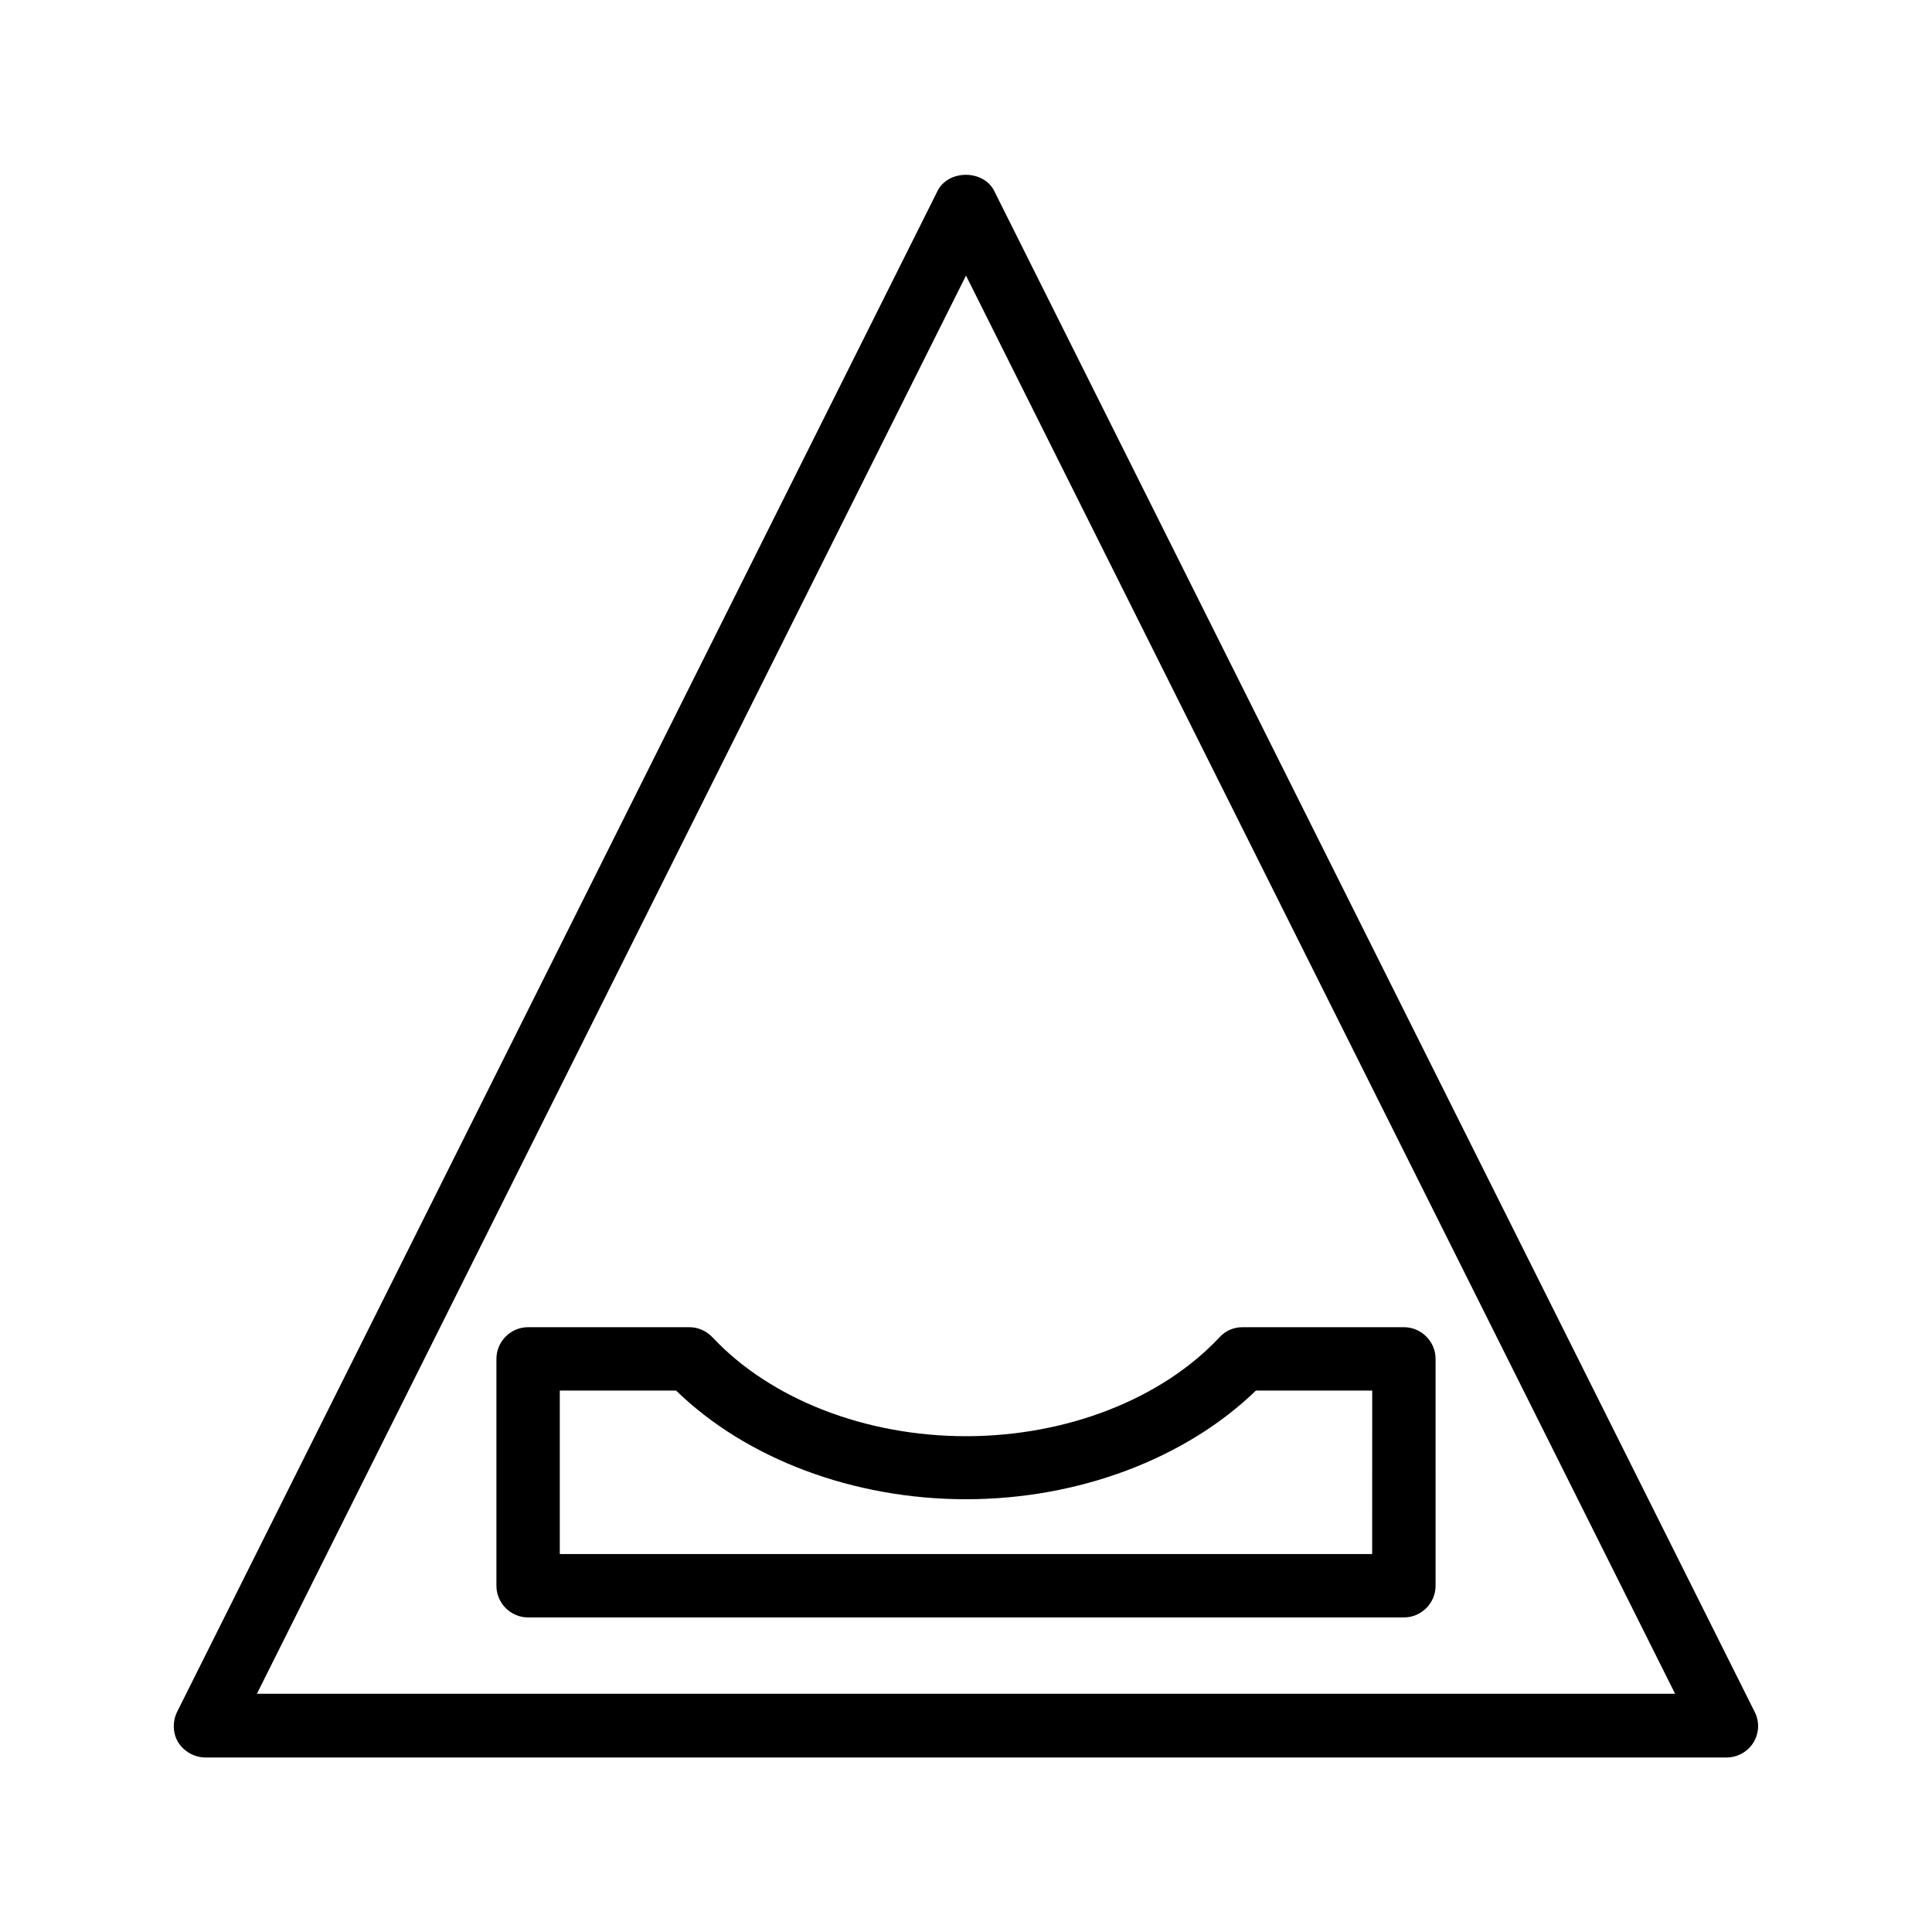 <?xml version="1.0" encoding="UTF-8"?>
<!-- Uploaded to: SVG Repo, www.svgrepo.com, Generator: SVG Repo Mixer Tools -->
<svg fill="#000000" width="800px" height="800px" version="1.1" viewBox="144 144 512 512" xmlns="http://www.w3.org/2000/svg">
 <g>
  <path d="m198.48 609.75h403.05c2.938 0 5.625-1.512 7.137-3.945 1.512-2.434 1.68-5.543 0.336-8.145l-201.52-403.05c-2.856-5.711-12.176-5.711-15.031 0l-201.52 403.05c-1.258 2.602-1.176 5.711 0.336 8.145 1.594 2.434 4.281 3.945 7.223 3.945zm201.52-392.72 187.92 375.84h-375.84z"/>
  <path d="m516.04 495.72h-42.738c-2.352 0-4.535 0.922-6.129 2.688-15.367 16.375-40.473 26.199-67.176 26.199s-51.809-9.824-67.176-26.199c-1.594-1.68-3.777-2.688-6.129-2.688h-42.738c-4.617 0-8.398 3.777-8.398 8.398v60.121c0 4.617 3.777 8.398 8.398 8.398h232.09c4.617 0 8.398-3.777 8.398-8.398l-0.004-60.121c0-4.621-3.781-8.398-8.398-8.398zm-8.398 60.121h-215.29v-43.328h30.816c18.641 18.137 47.023 28.801 76.832 28.801s58.191-10.746 76.832-28.801h30.816z"/>
 </g>
</svg>